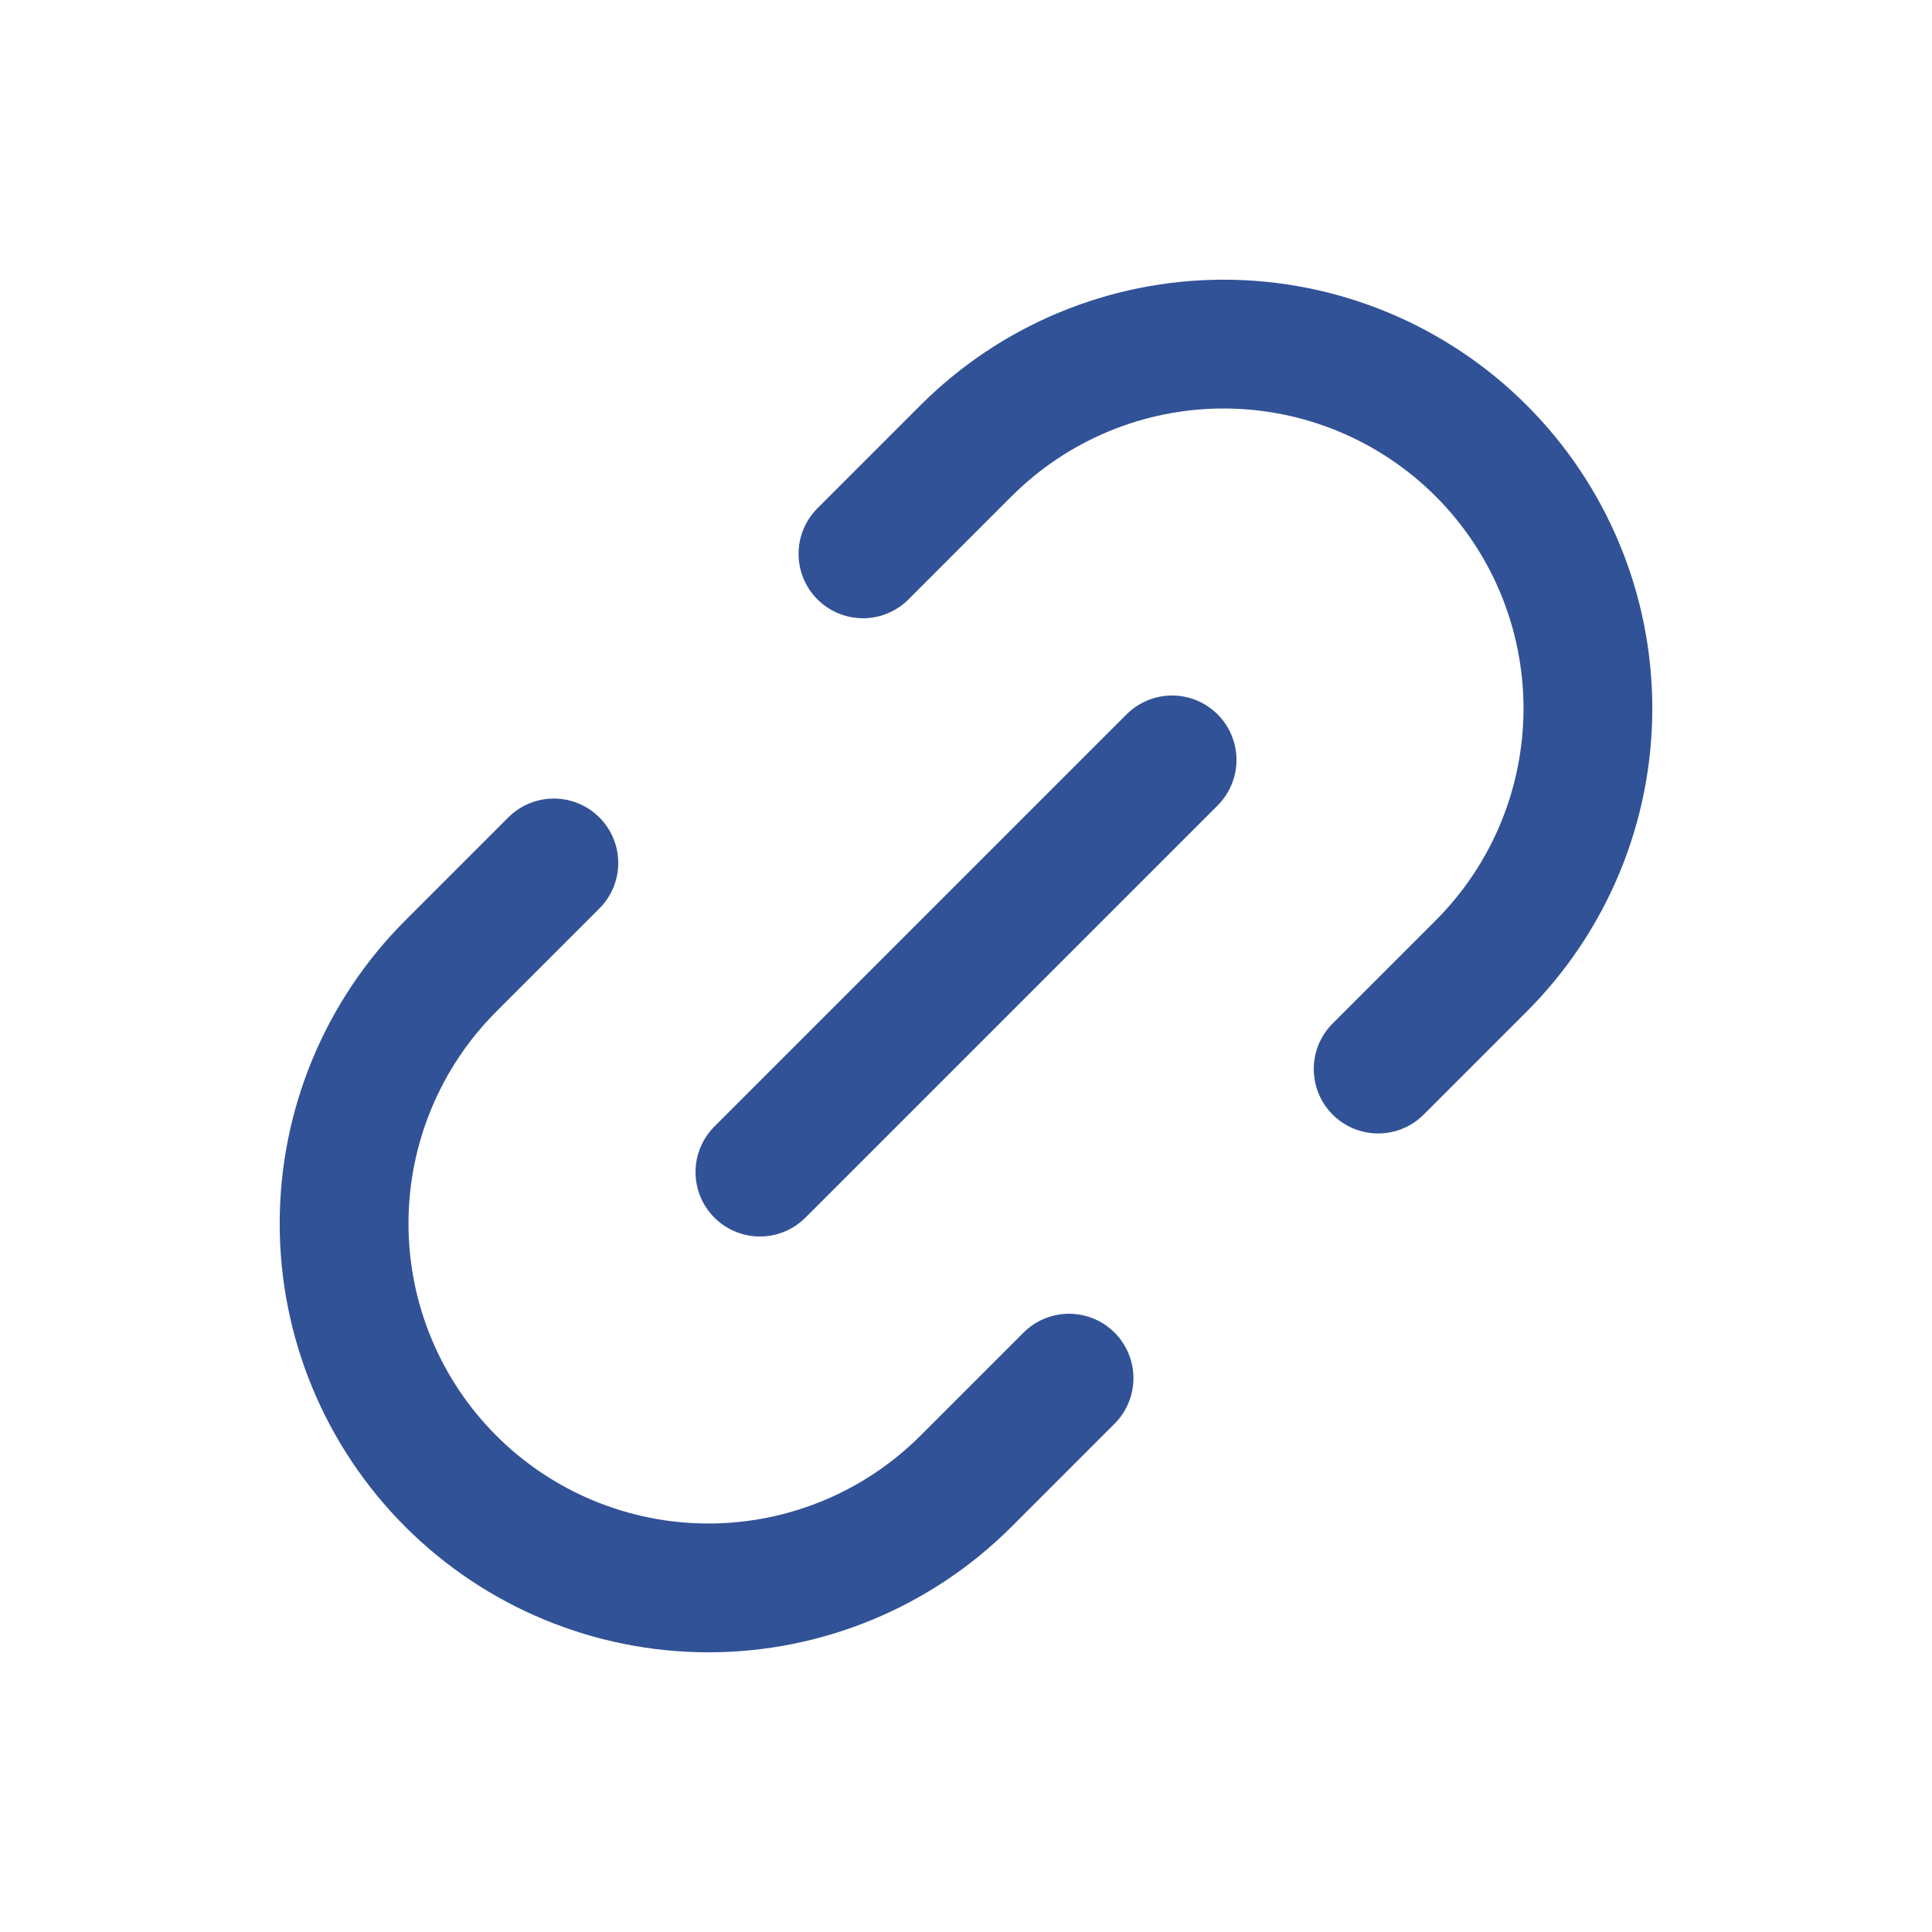 <svg width="30" height="30" viewBox="0 0 30 30" fill="none" xmlns="http://www.w3.org/2000/svg">
<path d="M16.6 21.4L15 23C13.939 24.061 12.5 24.657 11 24.657C9.5 24.657 8.061 24.061 7 23C5.939 21.939 5.343 20.5 5.343 19C5.343 17.5 5.939 16.061 7 15L8.6 13.4M13.4 8.6L15 7C16.061 5.939 17.5 5.343 19 5.343C20.5 5.343 21.939 5.939 23 7C24.061 8.061 24.657 9.5 24.657 11C24.657 12.5 24.061 13.939 23 15L21.4 16.6M11.8 18.2L18.2 11.8" stroke="#315296" stroke-width="2" stroke-linecap="round" stroke-linejoin="round"/>
</svg>
